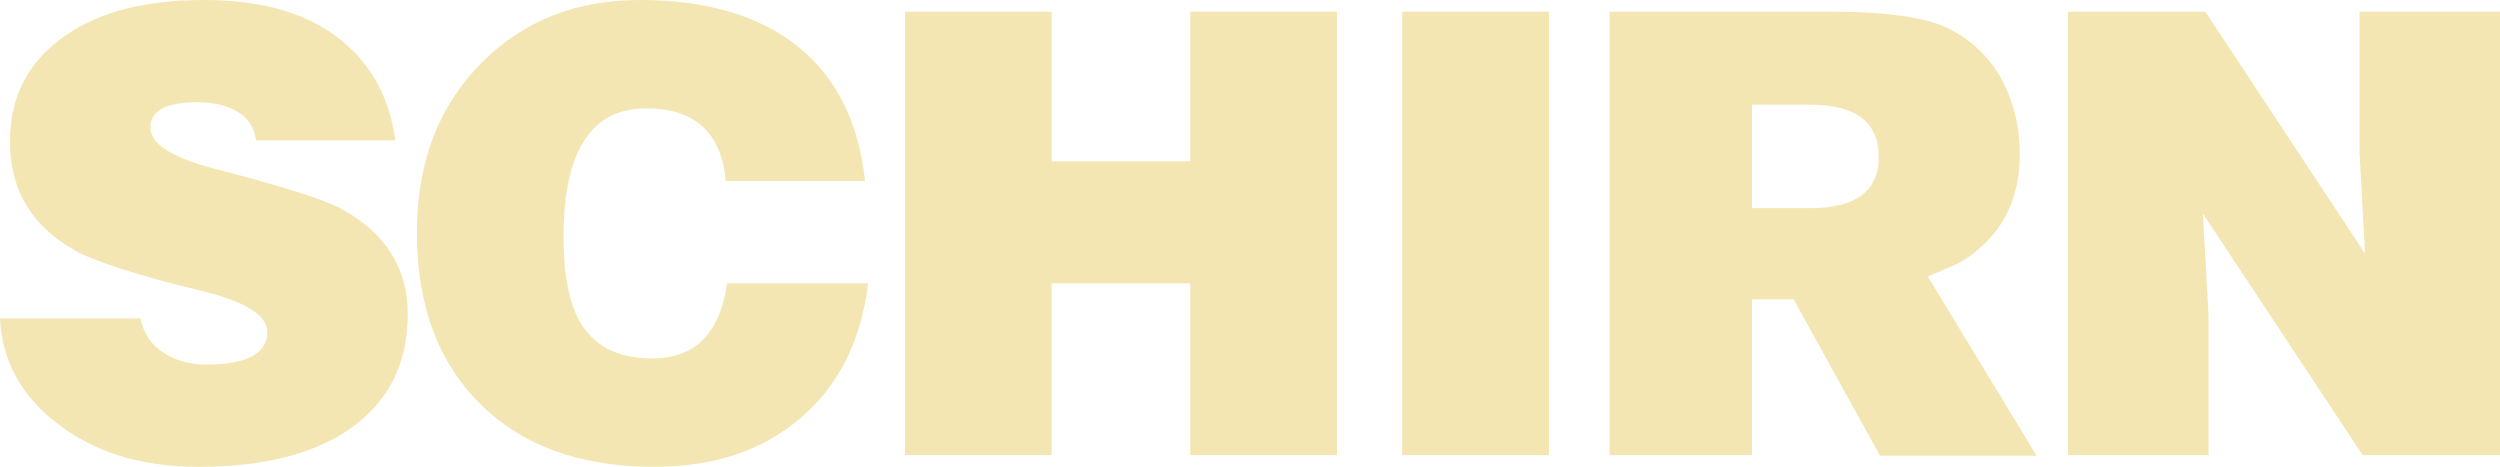 <svg width="241" height="45" viewBox="0 0 241 45" fill="none" xmlns="http://www.w3.org/2000/svg">
<g id="SCHIRN">
<path d="M38.107 13.536H24.686C24.506 12.17 23.787 11.22 22.649 10.627C21.63 10.092 20.432 9.855 18.994 9.855C15.998 9.855 14.5 10.686 14.5 12.289C14.5 13.892 16.657 15.257 20.911 16.326C27.083 17.929 31.097 19.175 32.895 20.125C37.149 22.441 39.306 25.825 39.306 30.277C39.306 35.086 37.448 38.767 33.673 41.379C30.138 43.813 25.285 45 19.114 45C13.541 45 8.988 43.575 5.393 40.726C1.977 38.054 0.18 34.67 0 30.693H13.541C13.841 32.177 14.62 33.305 15.878 34.077C17.017 34.789 18.395 35.145 19.892 35.145C23.787 35.145 25.764 34.077 25.764 31.999C25.764 30.396 23.607 29.03 19.353 28.021C13.242 26.537 9.227 25.231 7.37 24.222C3.116 21.906 0.959 18.344 0.959 13.654C0.959 9.261 2.756 5.877 6.291 3.443C9.587 1.128 14.081 0 19.653 0C25.345 0 29.779 1.306 33.014 3.978C35.831 6.293 37.568 9.499 38.107 13.536Z" fill="#F3E6B2"/>
<path d="M83.386 17.454H69.964C69.545 12.764 66.968 10.448 62.295 10.448C56.962 10.448 54.326 14.604 54.326 22.916C54.326 26.478 54.865 29.149 55.884 30.989C57.262 33.364 59.539 34.551 62.834 34.551C67.028 34.551 69.425 32.117 70.084 27.309H83.685C83.026 32.83 80.869 37.164 77.154 40.31C73.499 43.456 68.766 45 63.074 45C55.944 45 50.371 42.981 46.297 38.945C42.222 34.908 40.185 29.387 40.185 22.441C40.185 15.673 42.282 10.211 46.417 6.055C50.431 2.018 55.524 0 61.696 0C74.698 0 82.247 6.293 83.386 17.454Z" fill="#F3E6B2"/>
<path d="M101.38 27.309V43.872H87.24V1.128H101.38V15.554H114.742V1.128H128.882V43.872H114.742V27.309H101.38Z" fill="#F3E6B2"/>
<path d="M149.314 1.128V43.872H135.174V1.128H149.314Z" fill="#F3E6B2"/>
<path d="M155.167 43.872V1.128H176.677C181.53 1.128 185.065 1.603 187.282 2.493C189.859 3.621 191.836 5.462 193.154 8.015C194.173 10.092 194.712 12.348 194.712 14.842C194.712 18.344 193.633 21.194 191.417 23.39C190.638 24.162 189.739 24.875 188.72 25.409C188.061 25.706 187.103 26.121 185.844 26.656L196.33 43.931H181.231L172.902 28.852H168.888V43.872H155.167ZM174.46 10.092H168.888V20.066H174.52C178.894 20.066 181.111 18.404 181.111 15.139C181.111 11.755 178.894 10.092 174.46 10.092Z" fill="#F3E6B2"/>
<path d="M199.357 1.128H212.599L227.998 24.459L227.459 14.723V1.128H241V43.872H227.758L212.36 20.6L212.899 30.336V43.872H199.357V1.128Z" fill="#F3E6B2"/>
</g>
</svg>
